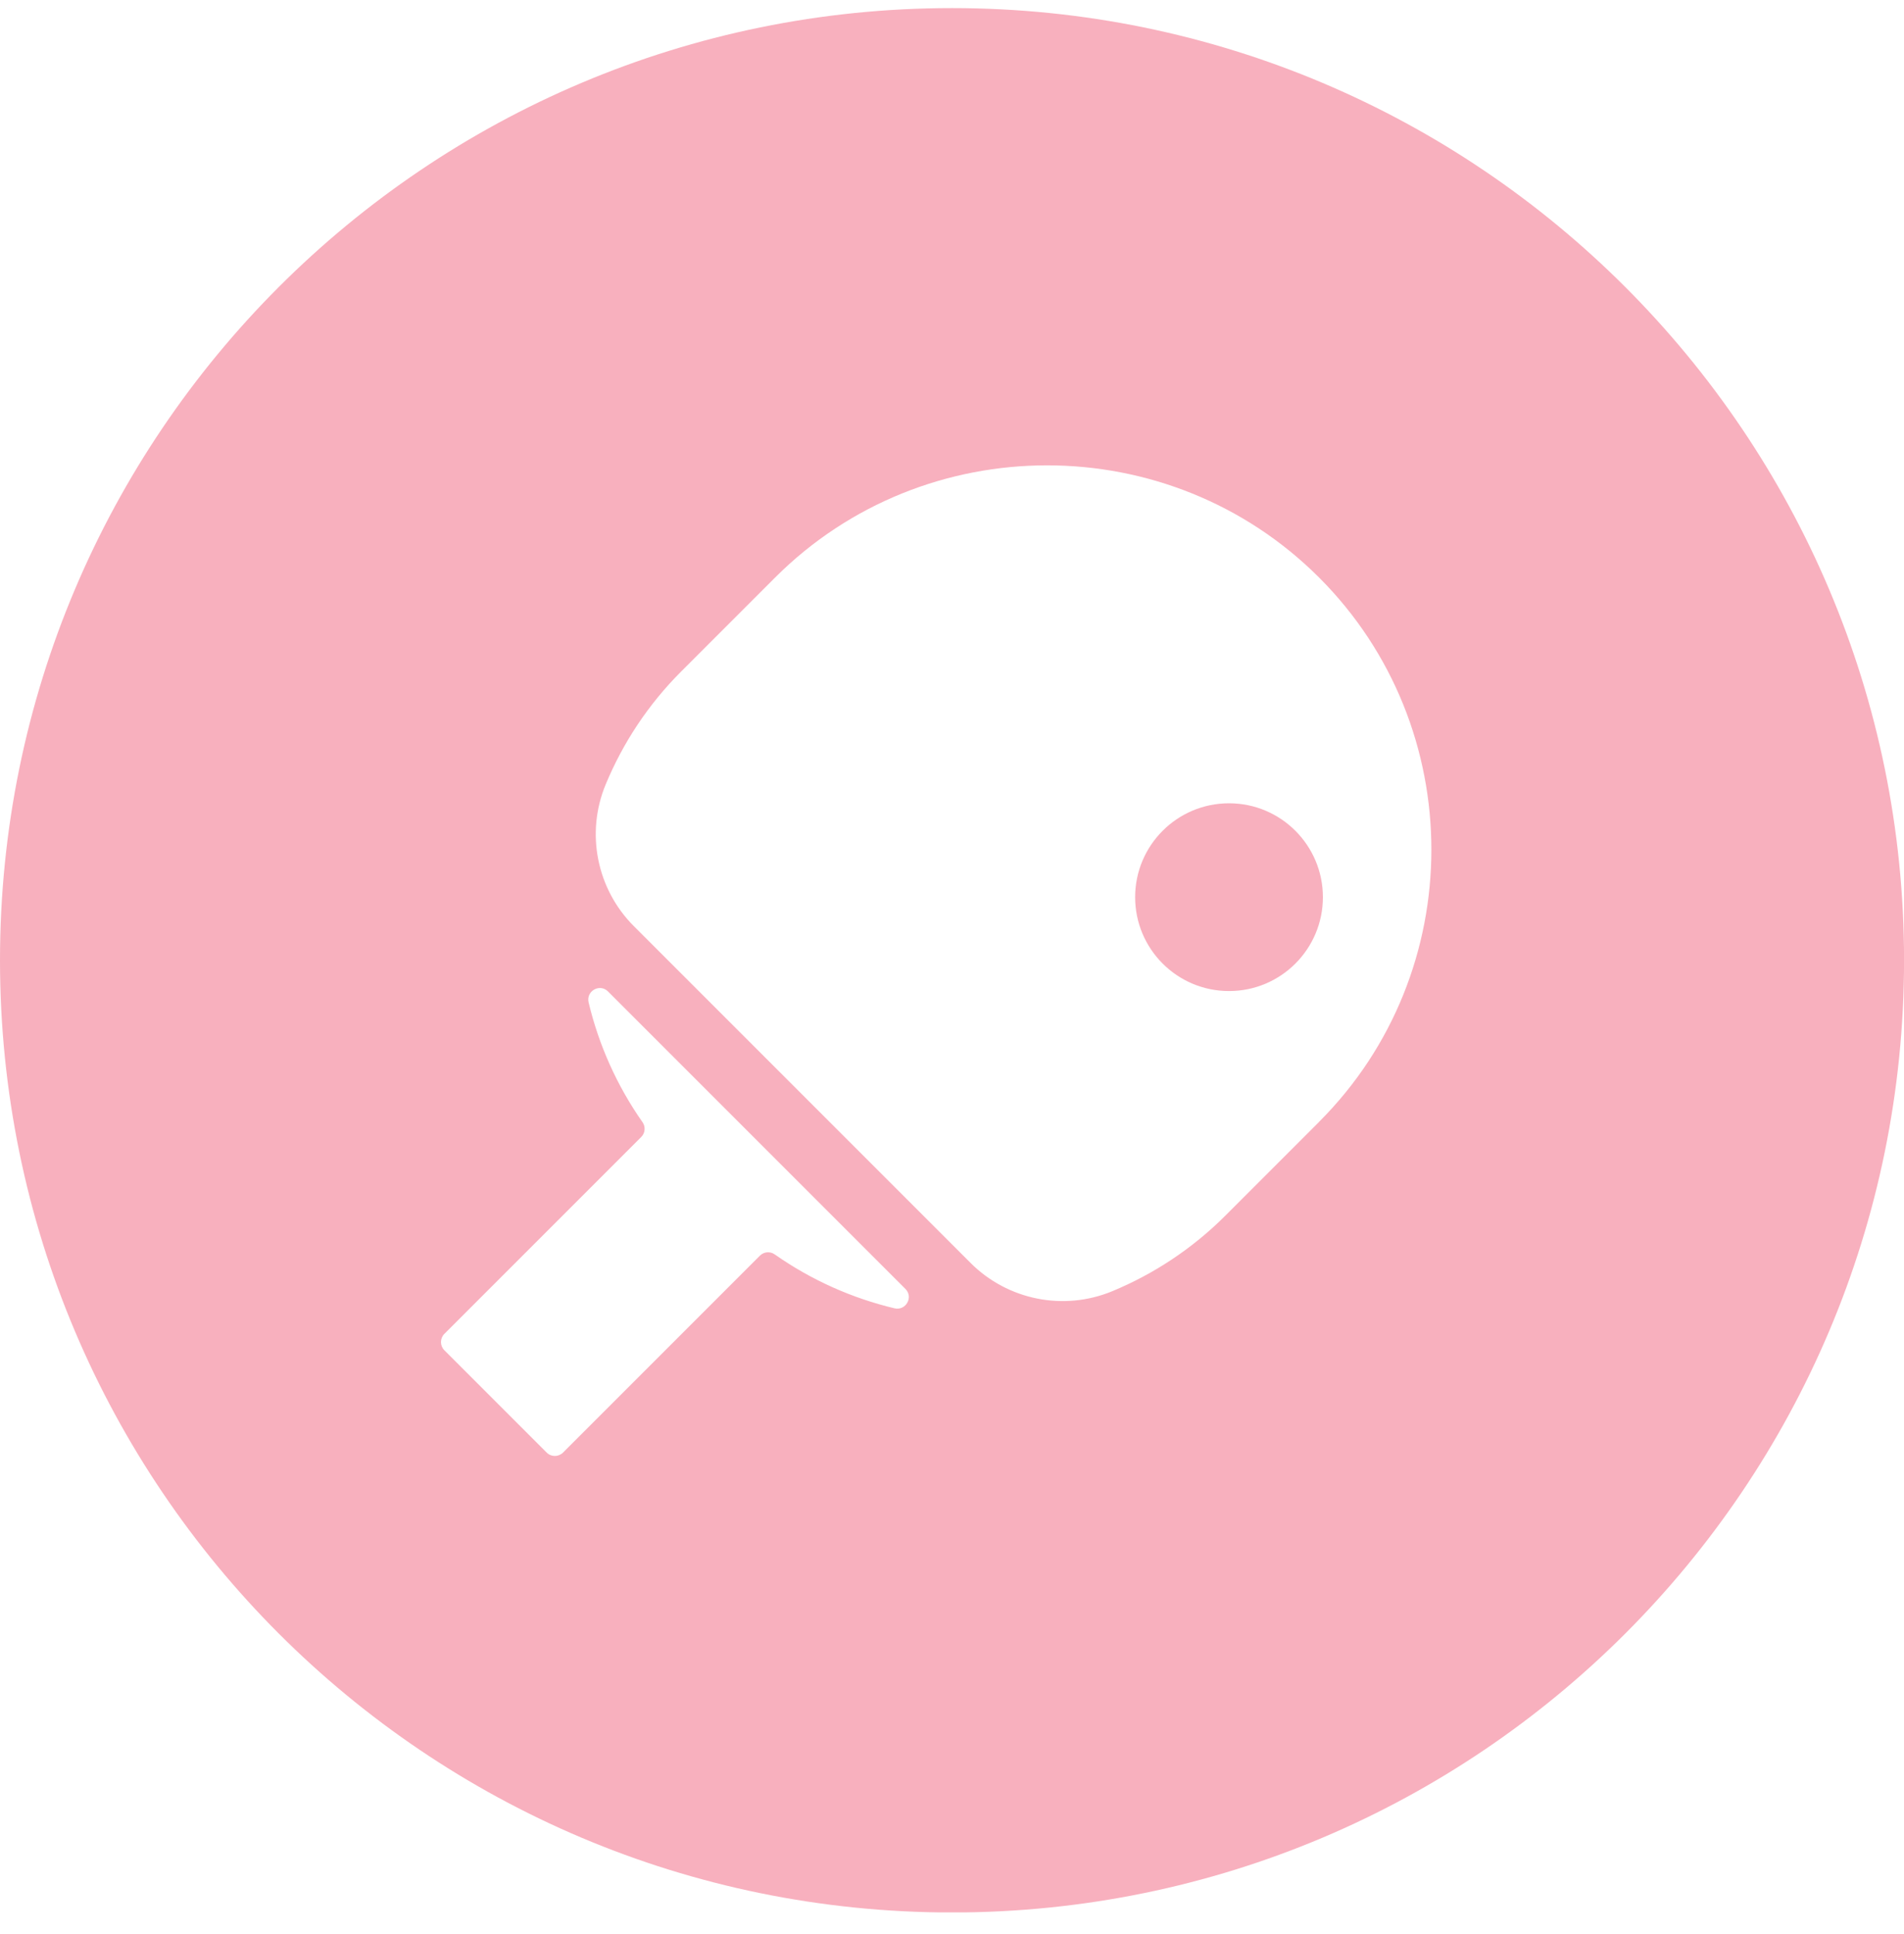 <svg xmlns="http://www.w3.org/2000/svg" width="64" height="65" viewBox="0 0 64 65" fill="none"><g clip-path="url(#clip0_4429_41513)"><path d="M32.001 0.272C14.326 0.272 0 14.598 0 32.273C0 49.949 14.326 64.275 32.001 64.275C49.676 64.275 64.002 49.949 64.002 32.273C64.002 14.598 49.674 0.272 32.001 0.272ZM30.066 43.97C28.646 43.631 27.276 43.025 26.039 42.157C25.886 42.049 25.675 42.068 25.543 42.201L18.925 48.819C18.773 48.97 18.527 48.97 18.376 48.819L14.936 45.379C14.785 45.228 14.785 44.982 14.936 44.83L21.554 38.212C21.687 38.08 21.706 37.869 21.598 37.716C20.73 36.479 20.124 35.109 19.785 33.689C19.695 33.306 20.16 33.044 20.437 33.321L30.434 43.318C30.712 43.596 30.448 44.06 30.066 43.97ZM44.343 37.701L41.194 40.85C40.071 41.974 38.773 42.821 37.386 43.396C35.754 44.071 33.873 43.694 32.624 42.445L21.308 31.129C20.058 29.88 19.682 28.001 20.357 26.369C20.931 24.982 21.779 23.684 22.903 22.561L26.052 19.412C31.082 14.382 39.311 14.382 44.341 19.412C49.371 24.442 49.371 32.671 44.341 37.701H44.343Z" fill="#F8B0BE"></path><path d="M41.312 33.308C43.054 33.308 44.467 31.895 44.467 30.153C44.467 28.41 43.054 26.997 41.312 26.997C39.569 26.997 38.156 28.41 38.156 30.153C38.156 31.895 39.569 33.308 41.312 33.308Z" fill="#F8B0BE"></path></g><defs><clipPath id="clip0_4429_41513"><rect width="64" height="64" fill="white" transform="translate(0 0.272)"></rect></clipPath></defs></svg>